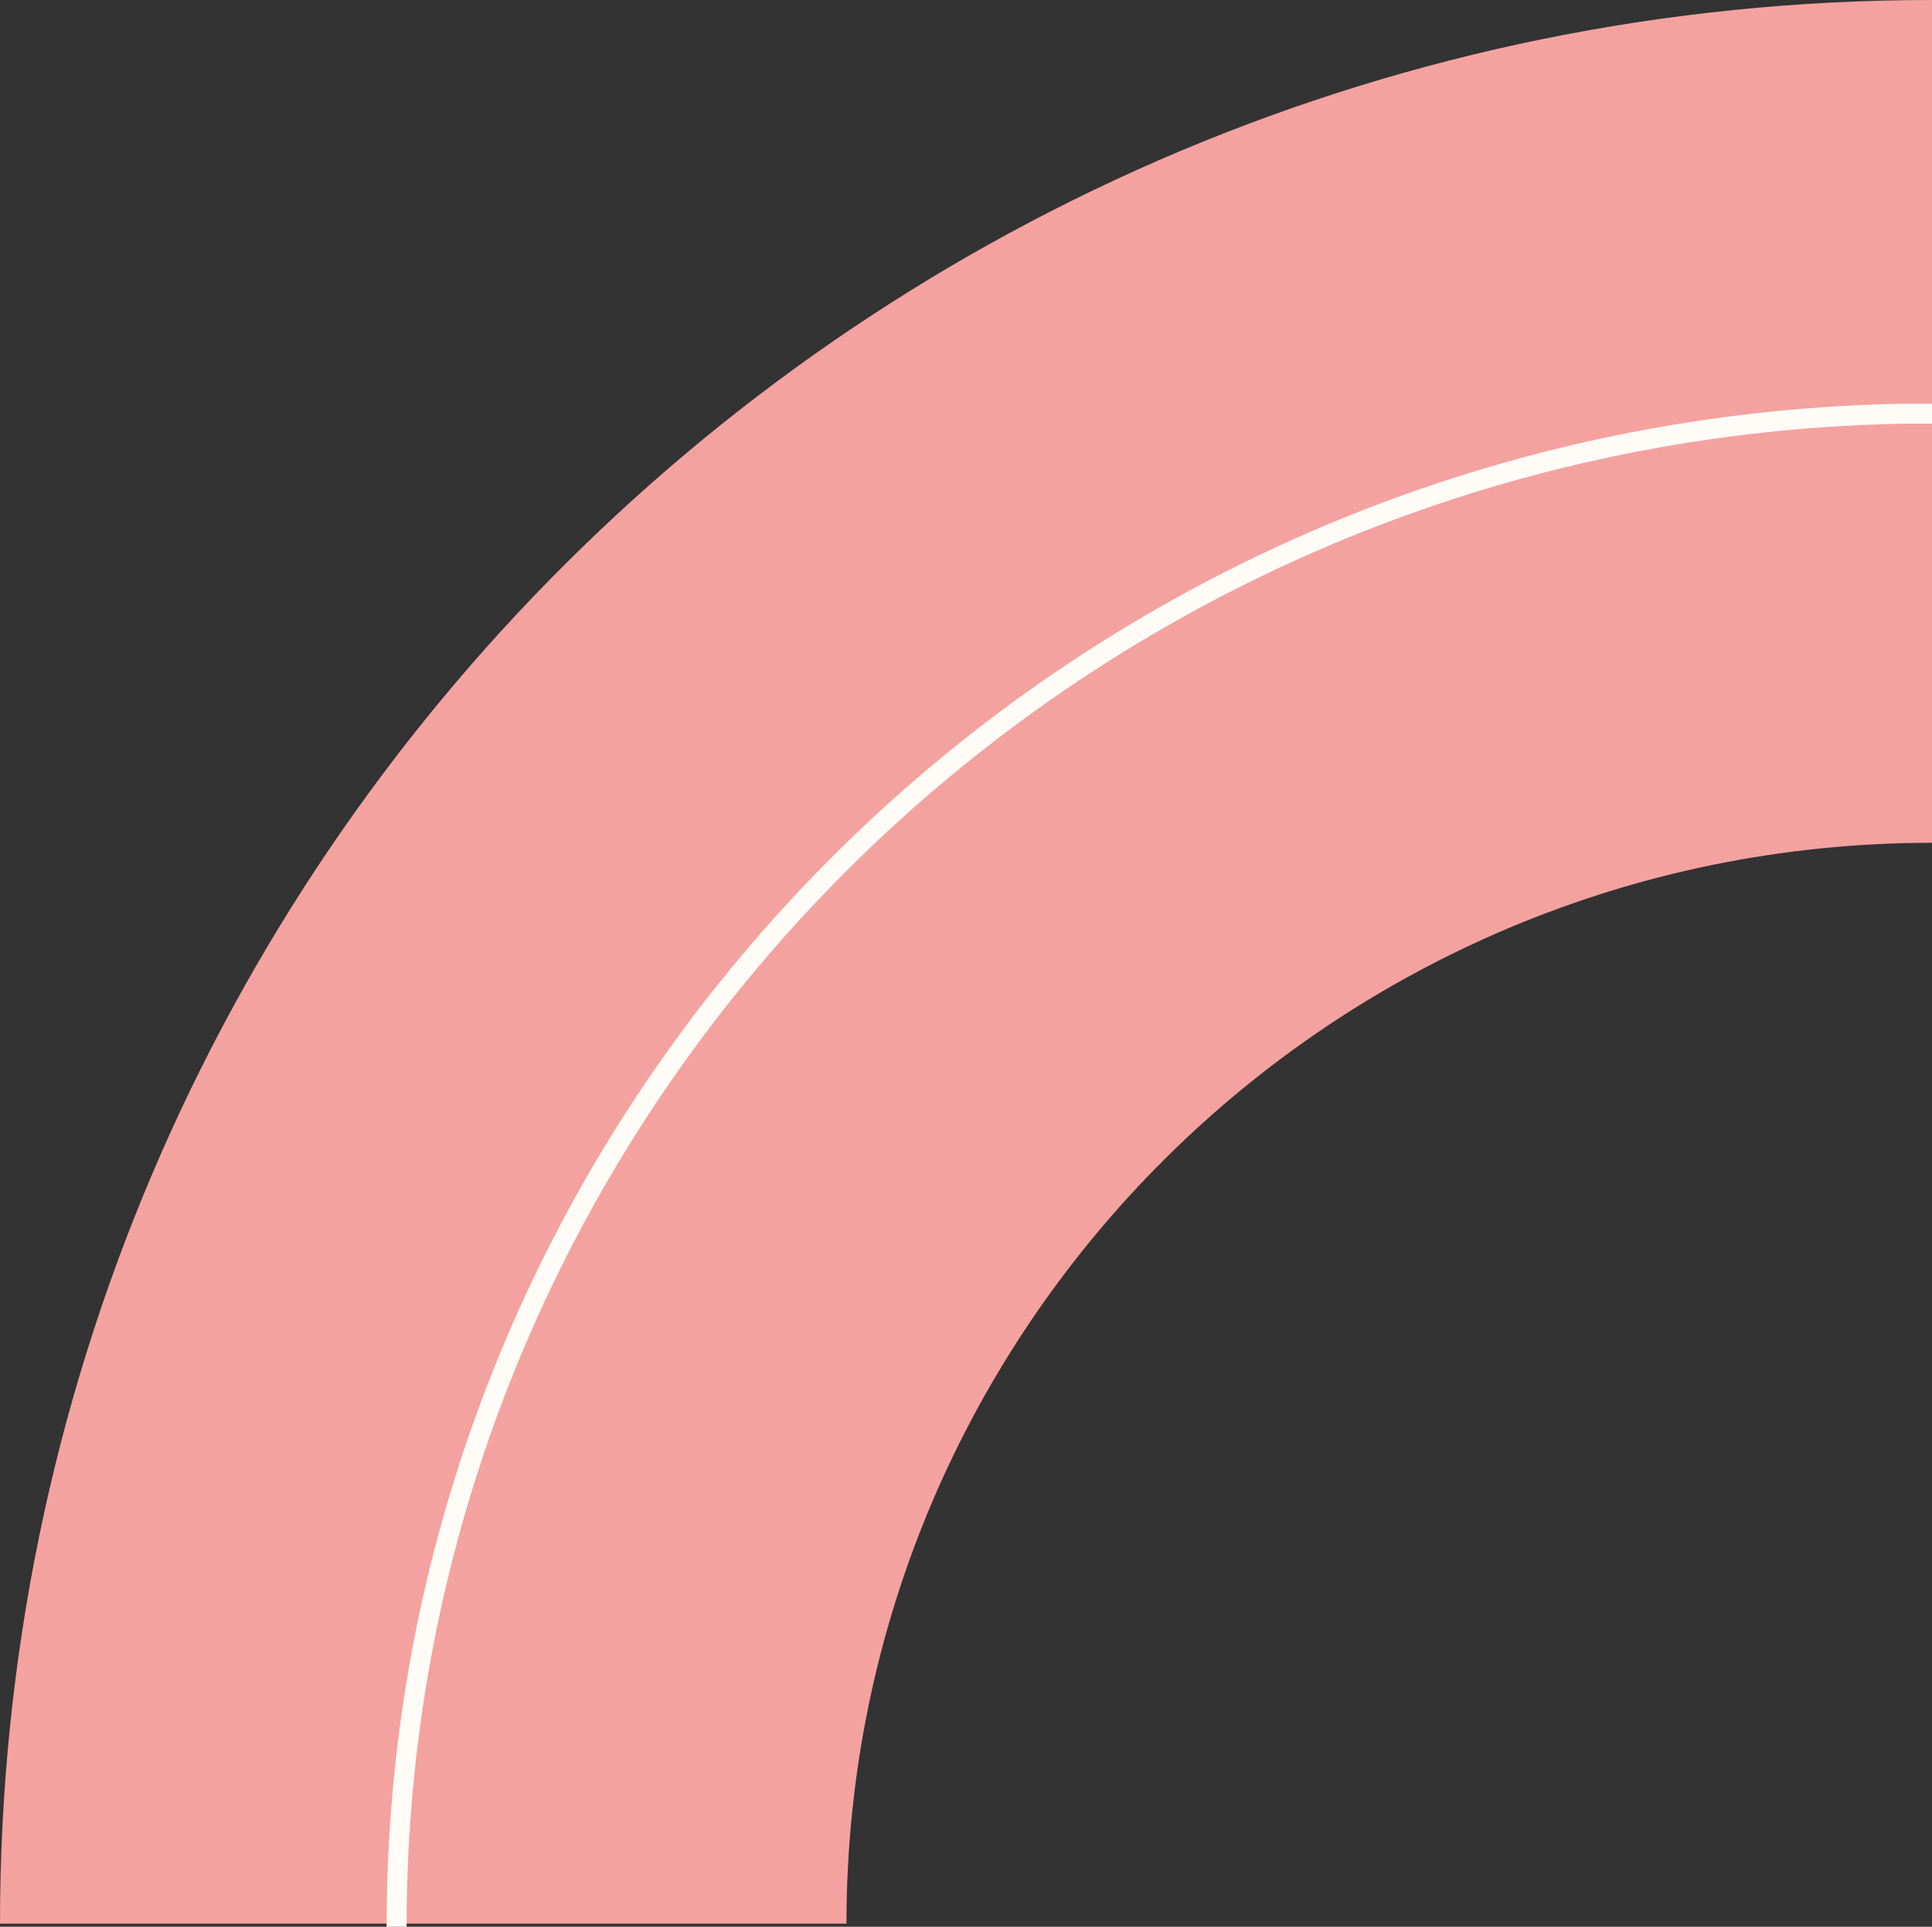 <?xml version="1.0" encoding="UTF-8"?> <svg xmlns="http://www.w3.org/2000/svg" width="341" height="340" viewBox="0 0 341 340" fill="none"><rect x="0" y="0" width="341" height="340" fill="#333333" stroke="none"/><path d="M341 -1.49056e-05L341 148.724C235.178 148.724 149.403 234.124 149.403 339.45L1.48378e-05 339.45C6.64323e-06 151.979 152.673 -6.67356e-06 341 -1.49056e-05Z" fill="#F4A2A0"></path><path d="M341 73L335.905 73C187.952 75.784 70 194.855 70 340" stroke="#FFFCF7" stroke-width="3.53" stroke-miterlimit="10"></path></svg> 
